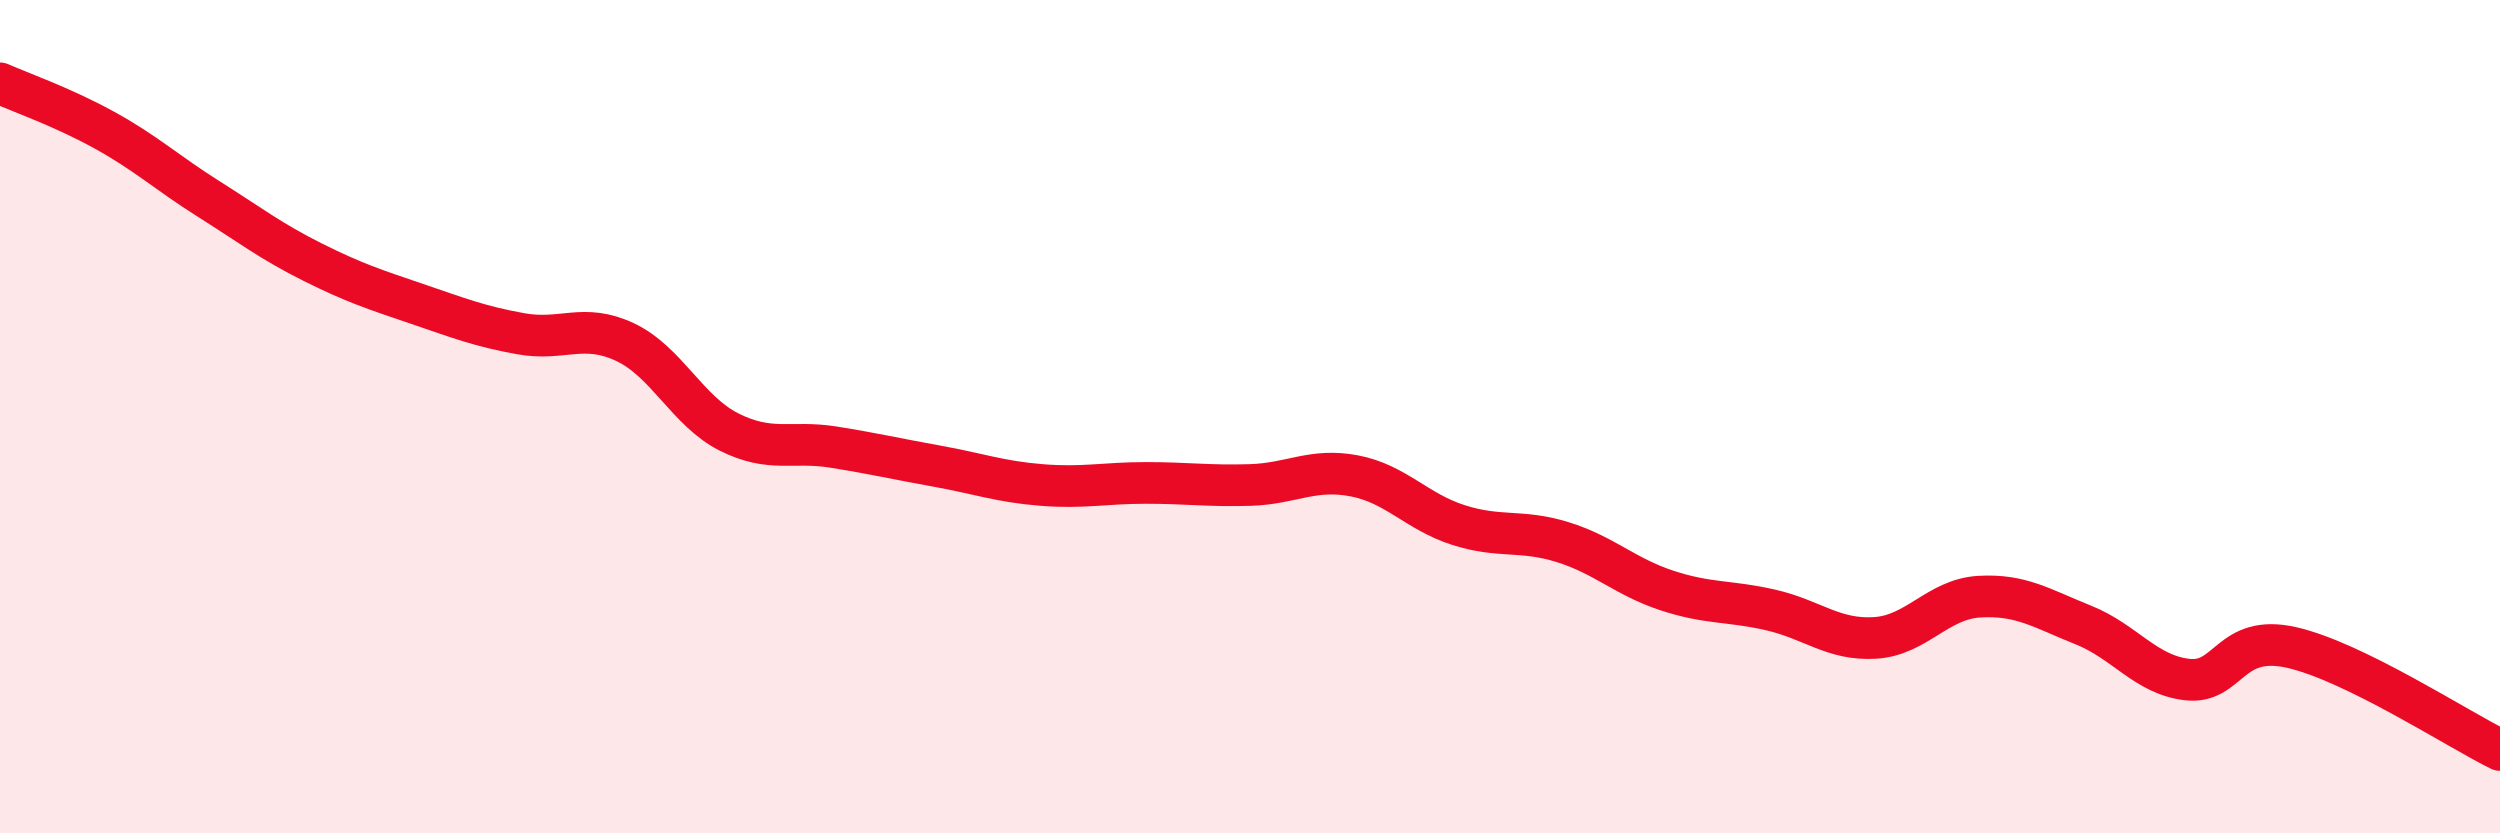 
    <svg width="60" height="20" viewBox="0 0 60 20" xmlns="http://www.w3.org/2000/svg">
      <path
        d="M 0,2 C 0.5,2.22 1.5,2.57 2.5,3.12 C 3.5,3.67 4,4.14 5,4.77 C 6,5.4 6.5,5.79 7.5,6.29 C 8.5,6.79 9,6.95 10,7.29 C 11,7.63 11.5,7.83 12.5,8.01 C 13.5,8.19 14,7.74 15,8.21 C 16,8.68 16.5,9.87 17.5,10.37 C 18.5,10.87 19,10.57 20,10.73 C 21,10.89 21.5,11.01 22.5,11.19 C 23.5,11.37 24,11.56 25,11.64 C 26,11.72 26.5,11.59 27.5,11.59 C 28.5,11.59 29,11.67 30,11.64 C 31,11.61 31.5,11.23 32.5,11.42 C 33.5,11.61 34,12.28 35,12.6 C 36,12.92 36.5,12.7 37.5,13.01 C 38.5,13.32 39,13.84 40,14.17 C 41,14.5 41.5,14.41 42.5,14.64 C 43.5,14.87 44,15.37 45,15.31 C 46,15.25 46.5,14.38 47.5,14.32 C 48.5,14.26 49,14.6 50,15 C 51,15.4 51.5,16.2 52.5,16.31 C 53.5,16.42 53.5,15.2 55,15.54 C 56.5,15.88 59,17.51 60,18L60 20L0 20Z"
        fill="#EB0A25"
        opacity="0.1"
        stroke-linecap="round"
        stroke-linejoin="round"
      />
      <path
        d="M 0,2 C 0.5,2.22 1.5,2.57 2.5,3.12 C 3.5,3.67 4,4.14 5,4.77 C 6,5.4 6.5,5.79 7.5,6.29 C 8.5,6.79 9,6.95 10,7.29 C 11,7.63 11.5,7.83 12.5,8.01 C 13.5,8.19 14,7.74 15,8.21 C 16,8.68 16.5,9.87 17.5,10.37 C 18.5,10.87 19,10.57 20,10.73 C 21,10.89 21.5,11.01 22.5,11.19 C 23.5,11.37 24,11.56 25,11.64 C 26,11.72 26.5,11.59 27.5,11.59 C 28.5,11.59 29,11.67 30,11.64 C 31,11.61 31.5,11.23 32.5,11.42 C 33.5,11.61 34,12.28 35,12.6 C 36,12.92 36.5,12.7 37.5,13.01 C 38.5,13.32 39,13.84 40,14.17 C 41,14.5 41.5,14.41 42.5,14.64 C 43.5,14.87 44,15.37 45,15.31 C 46,15.25 46.5,14.38 47.5,14.32 C 48.5,14.26 49,14.6 50,15 C 51,15.4 51.5,16.2 52.5,16.31 C 53.5,16.42 53.5,15.2 55,15.54 C 56.5,15.88 59,17.51 60,18"
        stroke="#EB0A25"
        stroke-width="1"
        fill="none"
        stroke-linecap="round"
        stroke-linejoin="round"
      />
    </svg>
  
